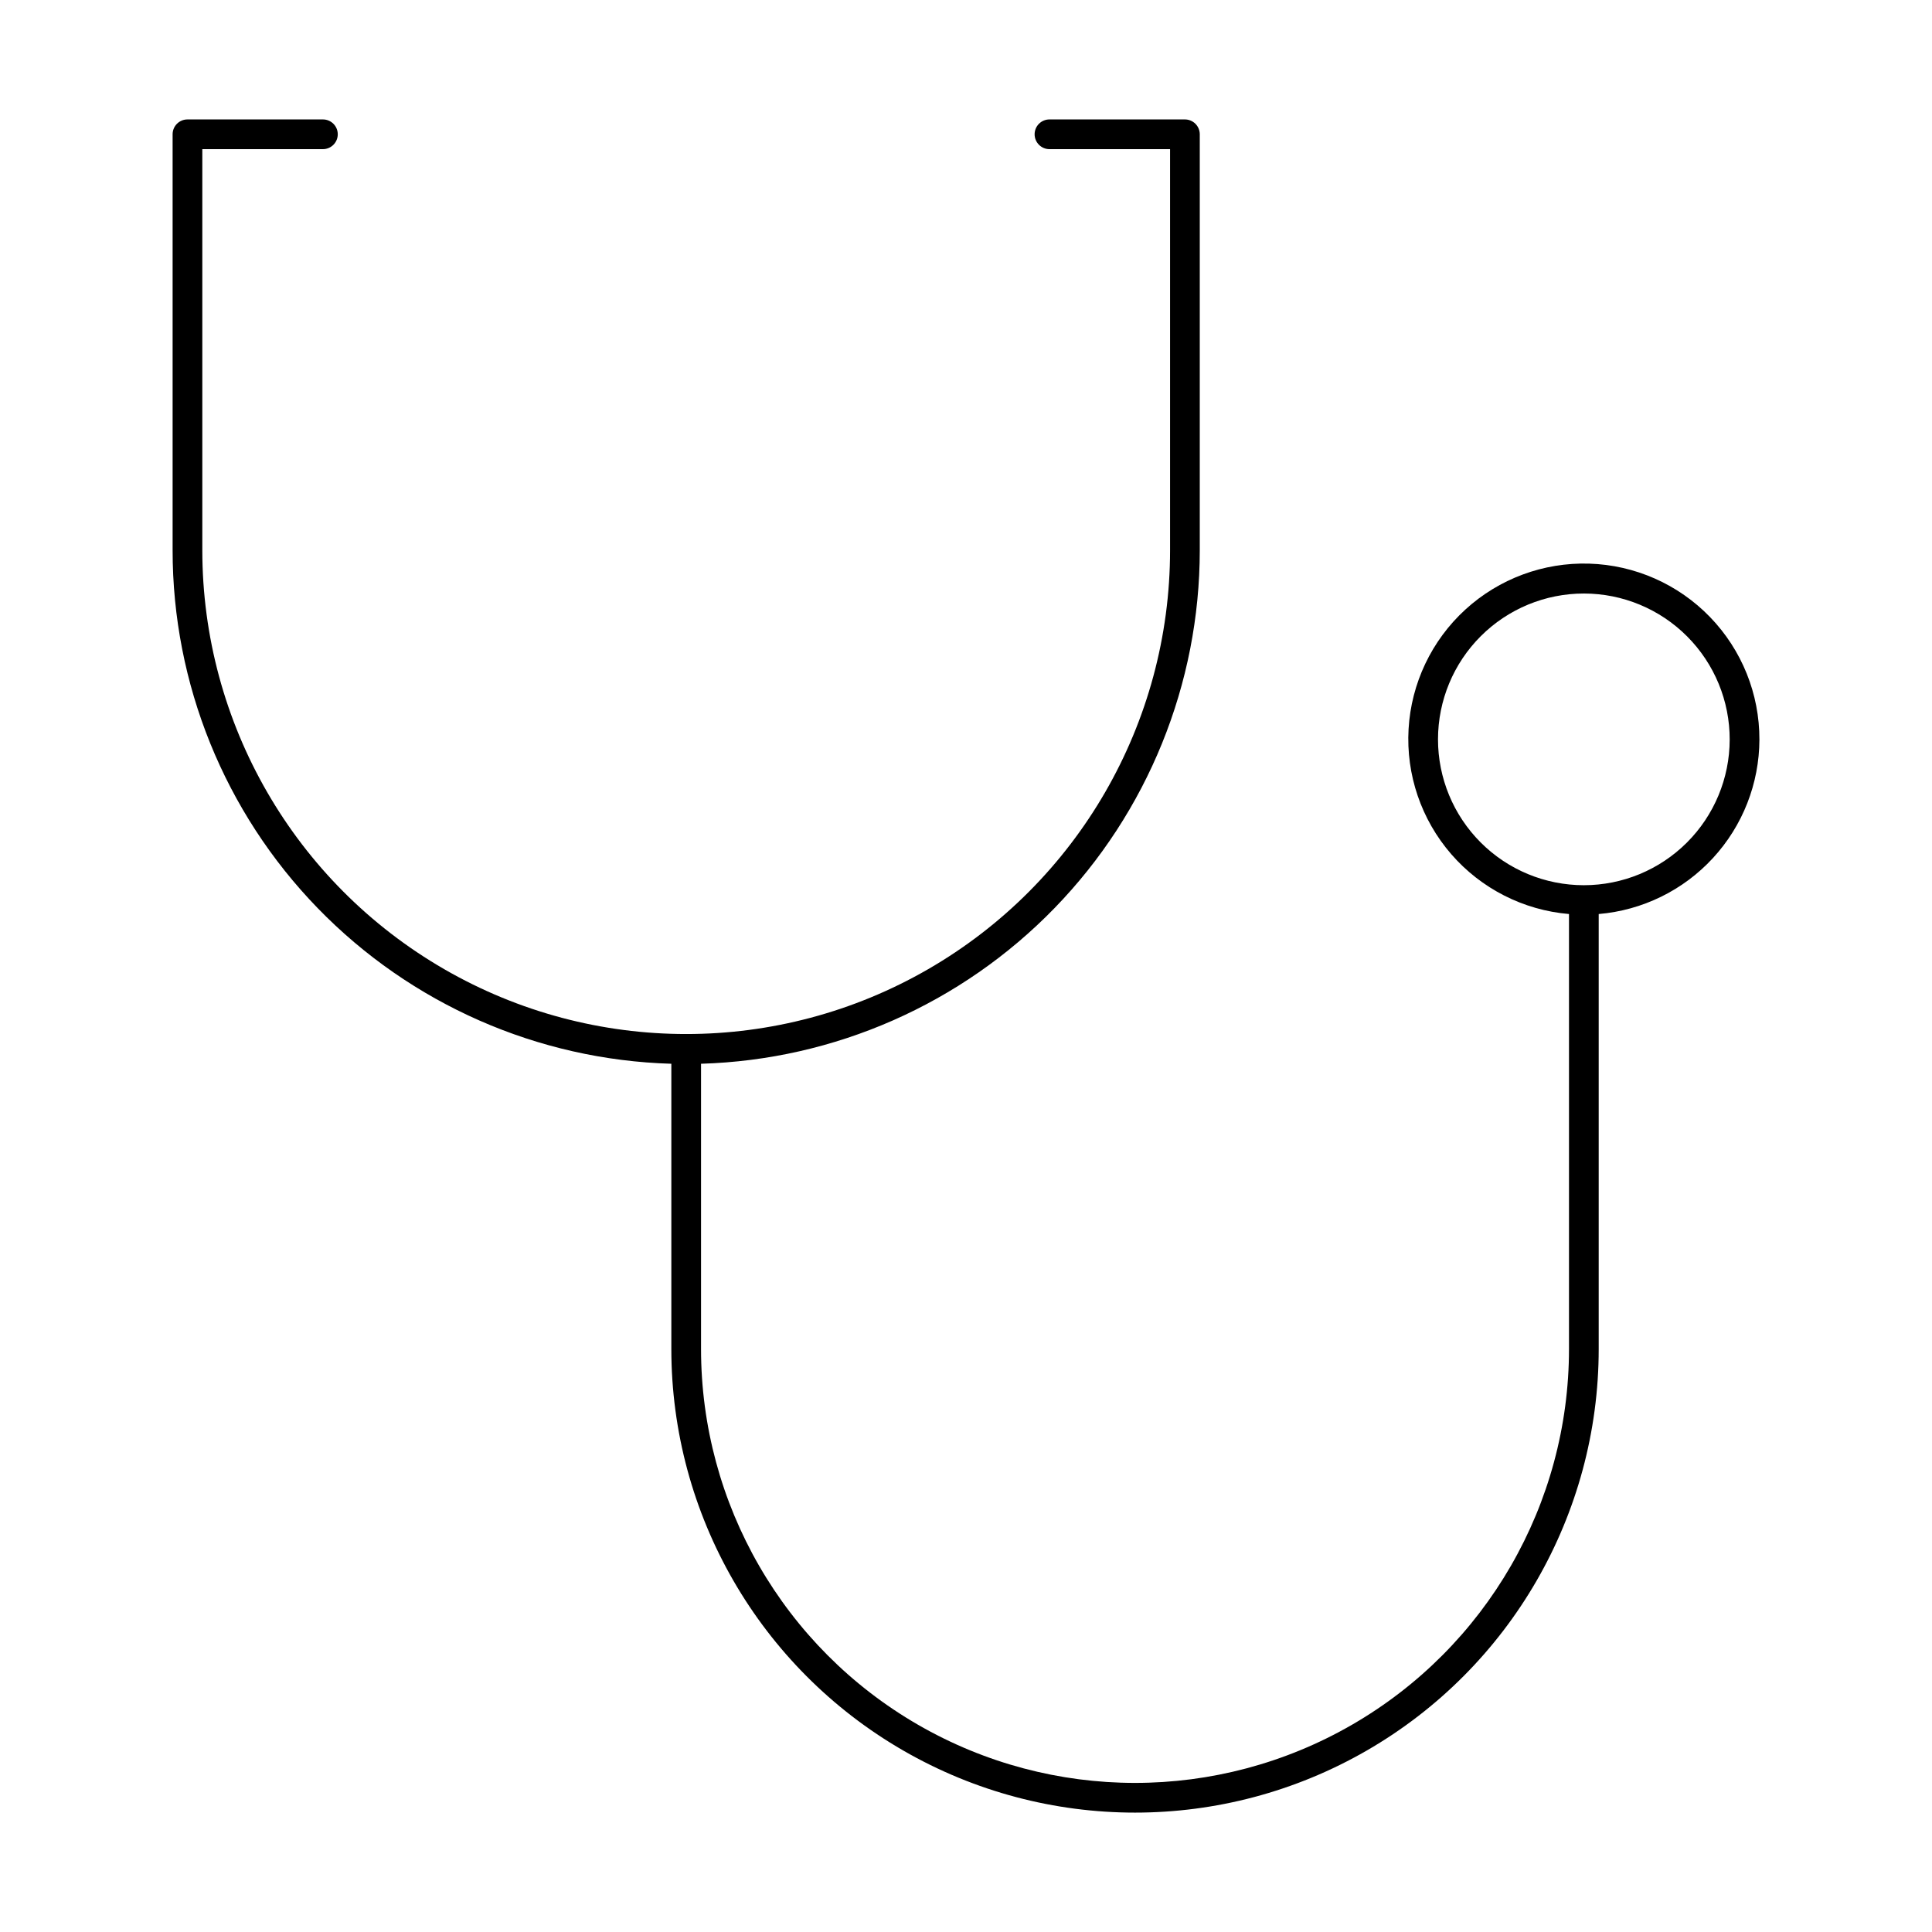 <?xml version="1.0" encoding="UTF-8"?>
<!-- Uploaded to: ICON Repo, www.svgrepo.com, Generator: ICON Repo Mixer Tools -->
<svg fill="#000000" width="800px" height="800px" version="1.1" viewBox="144 144 512 512" xmlns="http://www.w3.org/2000/svg">
 <path d="m610.26 340.02c0.039-12.121-4.656-23.777-13.082-32.492-8.422-8.711-19.918-13.793-32.031-14.16-12.113-0.367-23.895 4.008-32.832 12.191-8.938 8.188-14.328 19.535-15.027 31.637-0.695 12.098 3.356 23.992 11.297 33.152 7.938 9.156 19.137 14.852 31.215 15.879v115.25c0 41.09-21.922 79.059-57.504 99.602-35.586 20.547-79.426 20.547-115.01 0-35.586-20.543-57.504-58.512-57.504-99.602v-75.57c35.402-1.047 69.008-15.844 93.684-41.254 24.676-25.41 38.48-59.434 38.488-94.855v-110.21c0-1.043-0.418-2.047-1.156-2.785s-1.738-1.152-2.781-1.152h-35.898c-2.172 0-3.934 1.762-3.934 3.938 0 2.172 1.762 3.938 3.934 3.938h31.961v106.27c0 45.816-24.441 88.148-64.117 111.05-39.676 22.91-88.559 22.91-128.23 0-39.676-22.906-64.117-65.238-64.117-111.05v-106.27h31.961c2.172 0 3.934-1.766 3.934-3.938 0-2.176-1.762-3.938-3.934-3.938h-35.898c-2.172 0-3.934 1.762-3.934 3.938v110.21c-0.016 35.426 13.781 69.465 38.461 94.879 24.68 25.414 58.297 40.203 93.707 41.23v75.57c0 43.902 23.422 84.469 61.441 106.42 38.02 21.953 84.863 21.953 122.88 0 38.02-21.949 61.441-62.516 61.441-106.42v-115.25c11.59-0.984 22.391-6.273 30.273-14.828 7.887-8.555 12.277-19.75 12.316-31.379zm-46.523 38.574v-0.004c-10.258 0-20.094-4.074-27.34-11.328-7.25-7.254-11.32-17.094-11.312-27.348 0.008-10.258 4.09-20.09 11.348-27.332 7.258-7.246 17.102-11.309 27.355-11.293 10.254 0.012 20.086 4.102 27.324 11.367 7.238 7.262 11.297 17.105 11.273 27.363-0.02 10.234-4.102 20.047-11.348 27.277-7.246 7.231-17.066 11.293-27.301 11.293z"/>
</svg>